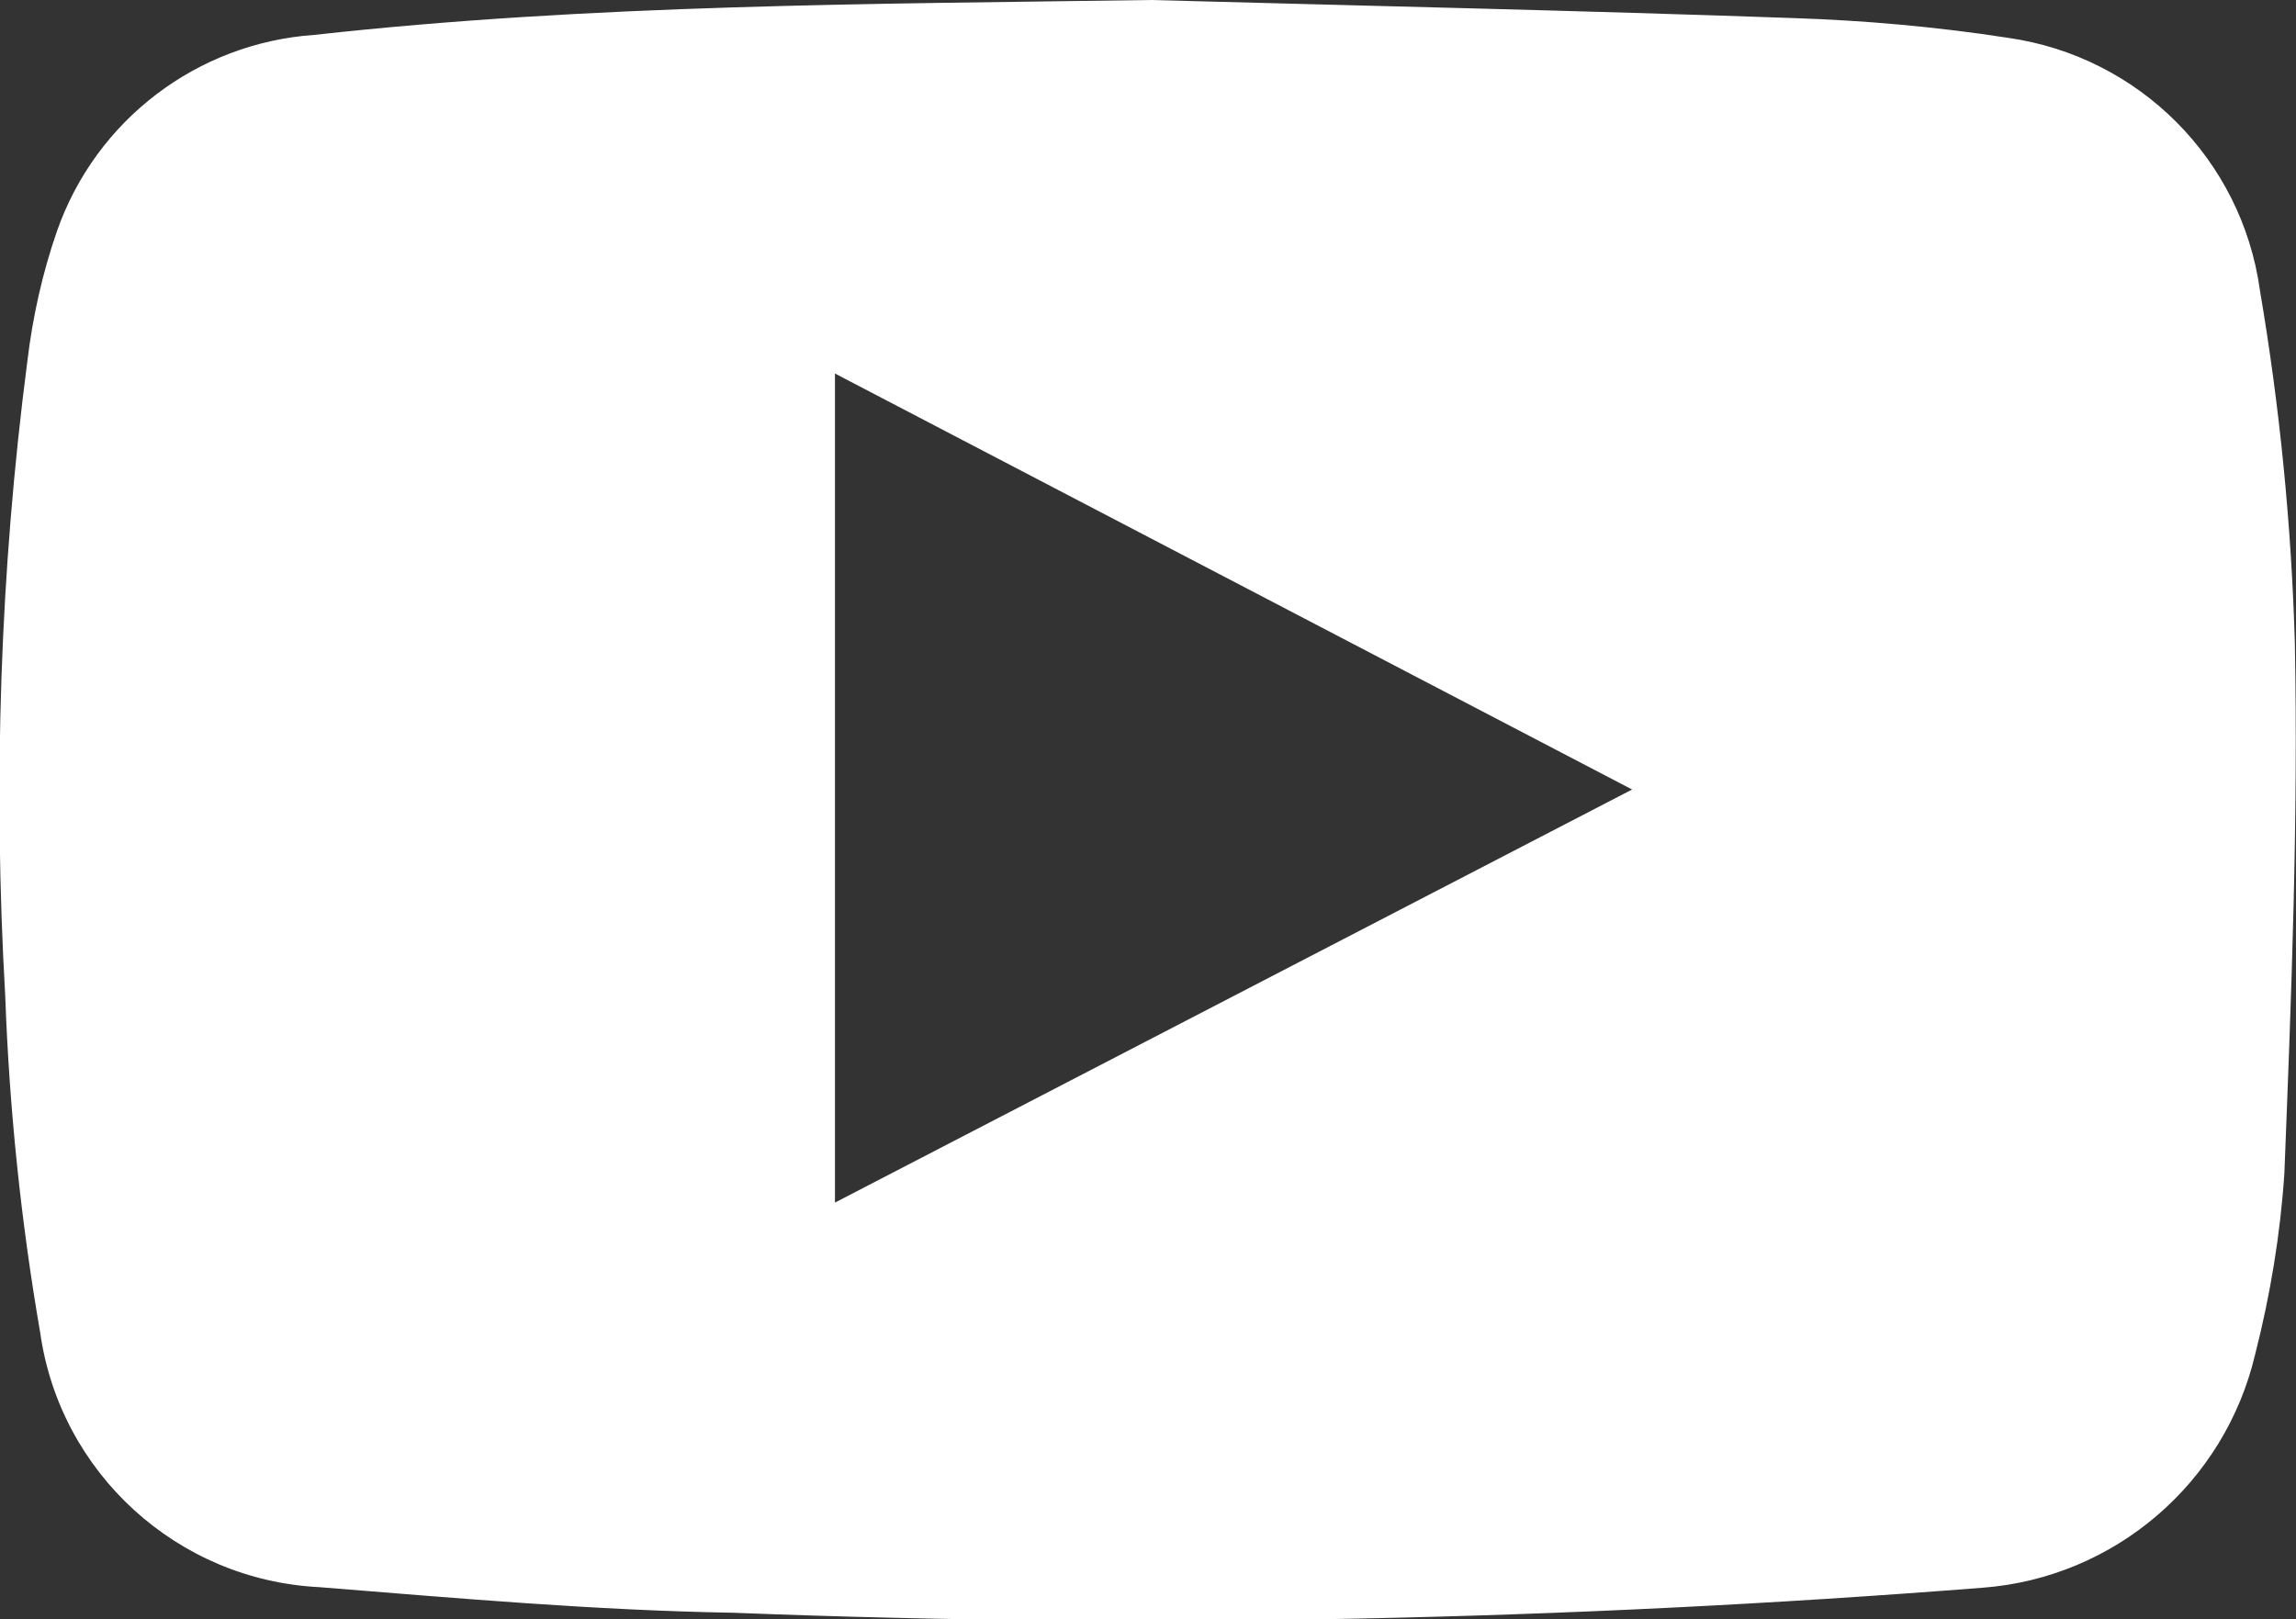 <?xml version="1.0" encoding="UTF-8"?>
<svg id="Layer_1" data-name="Layer 1" xmlns="http://www.w3.org/2000/svg" xmlns:xlink="http://www.w3.org/1999/xlink" viewBox="0 0 39.46 27.83">
  <rect x="0" y="0" width="39.46" height="27.83" fill="#333333" stroke="none"/>
  <defs>
    <style>
      .cls-1 {
        fill: none;
      }

      .cls-2 {
        clip-path: url(#clippath);
      }

      .cls-3 {
        fill: #fff;
      }
    </style>
    <clipPath id="clippath">
      <rect class="cls-1" width="39.46" height="27.83"/>
    </clipPath>
  </defs>
  <g class="cls-2">
    <g id="_Сгруппировать_79" data-name="Сгруппировать 79">
      <path id="_Контур_61" data-name="Контур 61" class="cls-3" d="M19.78,0c3.67,.1,7.35,.18,11.02,.31,1.24,.04,2.48,.15,3.71,.34,2.25,.32,4.02,2.09,4.33,4.34,.34,2,.54,4.02,.6,6.05,.06,3.04-.06,6.09-.18,9.13-.07,1.05-.24,2.08-.5,3.1-.52,2.22-2.42,3.85-4.69,4.02-7.14,.56-14.31,.71-21.46,.43-2.38-.04-4.75-.25-7.12-.44-2.44-.12-4.46-1.96-4.8-4.38-.33-1.91-.53-3.84-.6-5.78C-.12,13.47,0,9.82,.47,6.21c.09-.76,.26-1.52,.51-2.24C1.65,2.06,3.39,.74,5.4,.6,10.18,.07,14.98,.07,19.78,0m-5.43,20.67l13.7-7.1L14.35,6.42v14.25Z"/>
    </g>
  </g>
</svg>